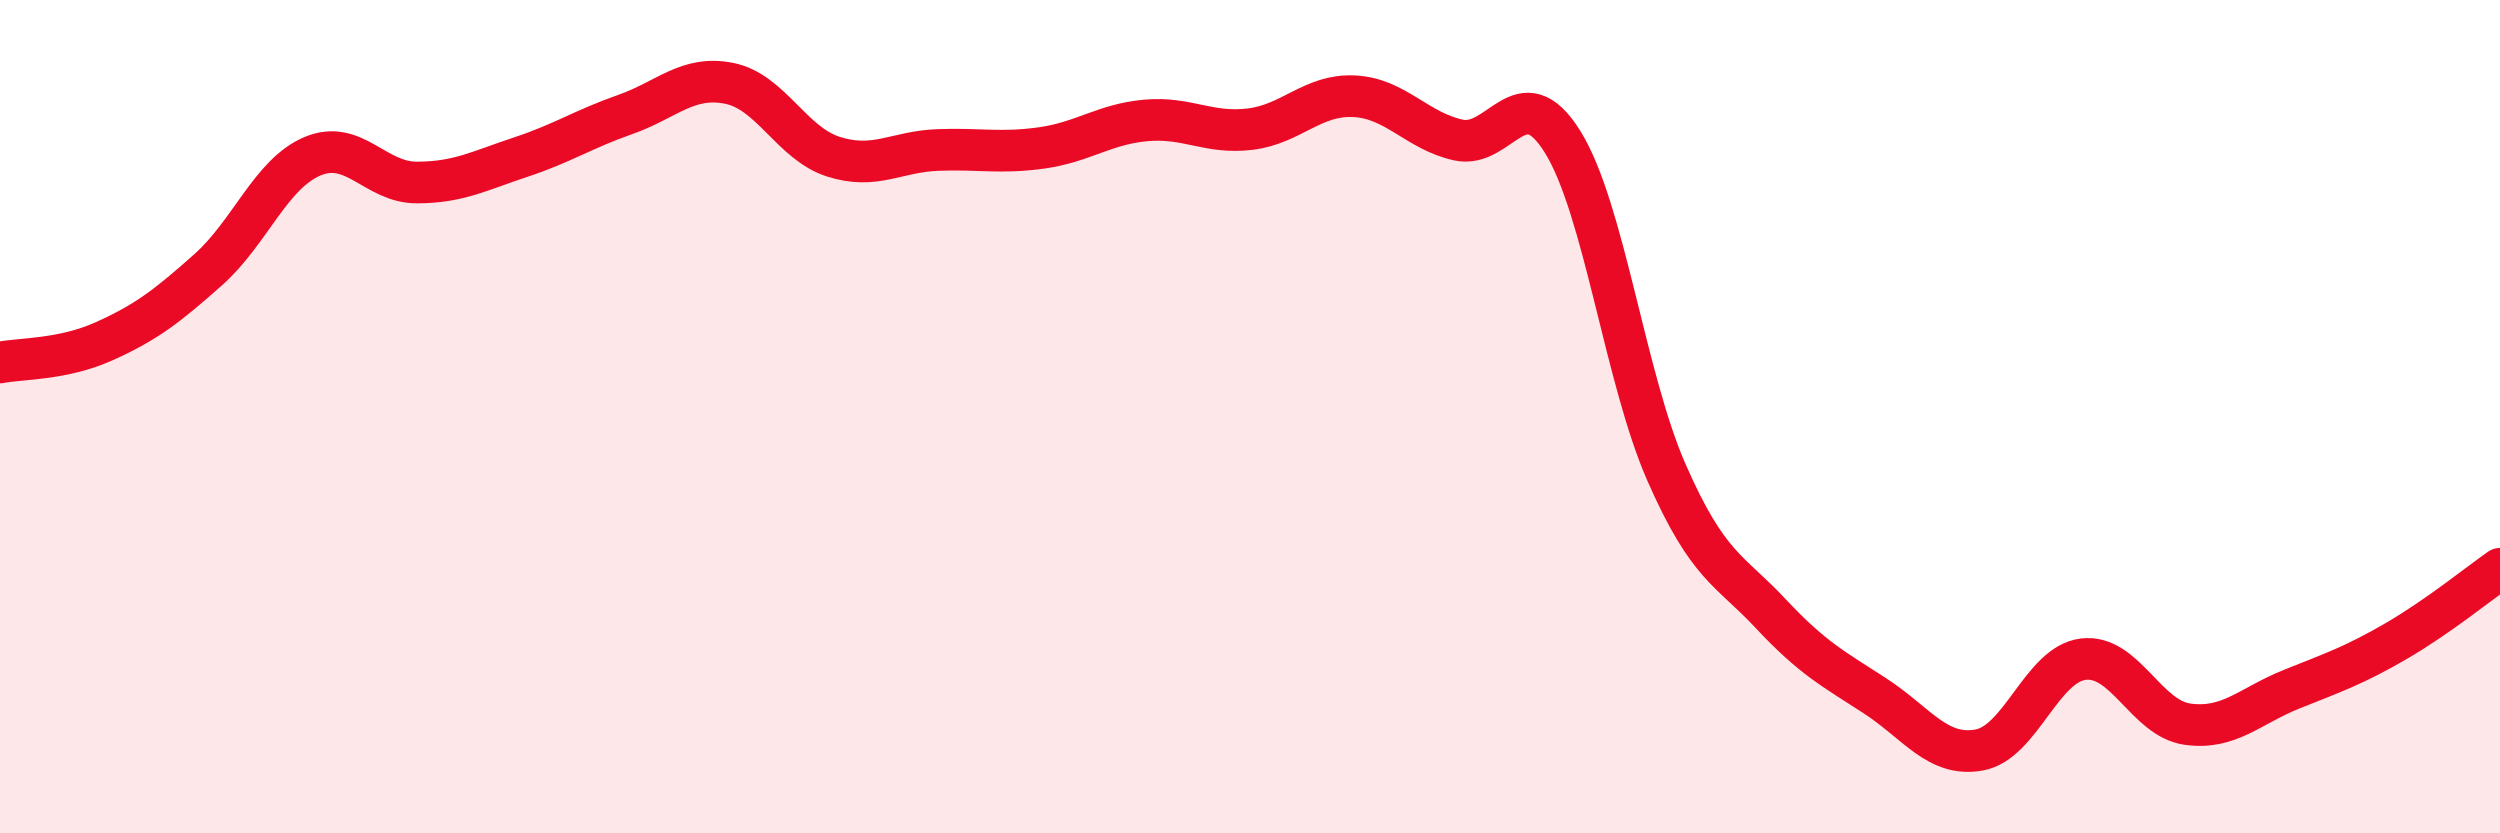 
    <svg width="60" height="20" viewBox="0 0 60 20" xmlns="http://www.w3.org/2000/svg">
      <path
        d="M 0,8.7 C 0.5,8.6 1.5,8.64 2.5,8.19 C 3.5,7.74 4,7.36 5,6.47 C 6,5.58 6.5,4.17 7.5,3.75 C 8.5,3.33 9,4.38 10,4.38 C 11,4.38 11.5,4.1 12.5,3.77 C 13.5,3.44 14,3.1 15,2.75 C 16,2.4 16.5,1.8 17.5,2 C 18.5,2.2 19,3.44 20,3.76 C 21,4.08 21.5,3.64 22.5,3.6 C 23.5,3.56 24,3.69 25,3.55 C 26,3.41 26.5,2.98 27.5,2.89 C 28.5,2.8 29,3.22 30,3.1 C 31,2.98 31.5,2.26 32.5,2.31 C 33.5,2.36 34,3.14 35,3.36 C 36,3.58 36.5,1.8 37.5,3.4 C 38.5,5 39,9.08 40,11.35 C 41,13.62 41.5,13.66 42.5,14.73 C 43.5,15.8 44,16.05 45,16.7 C 46,17.35 46.5,18.18 47.5,18 C 48.5,17.82 49,15.94 50,15.82 C 51,15.7 51.5,17.24 52.5,17.38 C 53.5,17.52 54,16.94 55,16.54 C 56,16.14 56.5,15.97 57.5,15.39 C 58.5,14.81 59.5,14 60,13.65L60 20L0 20Z"
        fill="#EB0A25"
        opacity="0.1"
        stroke-linecap="round"
        stroke-linejoin="round"
      />
      <path
        d="M 0,8.7 C 0.5,8.6 1.5,8.64 2.5,8.19 C 3.5,7.74 4,7.36 5,6.47 C 6,5.58 6.5,4.17 7.5,3.75 C 8.5,3.33 9,4.38 10,4.38 C 11,4.38 11.5,4.1 12.5,3.77 C 13.5,3.44 14,3.1 15,2.75 C 16,2.4 16.5,1.8 17.5,2 C 18.5,2.2 19,3.44 20,3.76 C 21,4.08 21.5,3.64 22.5,3.6 C 23.5,3.56 24,3.69 25,3.55 C 26,3.41 26.5,2.98 27.5,2.89 C 28.5,2.8 29,3.22 30,3.1 C 31,2.98 31.5,2.26 32.5,2.31 C 33.5,2.36 34,3.14 35,3.36 C 36,3.58 36.5,1.8 37.5,3.4 C 38.5,5 39,9.08 40,11.35 C 41,13.62 41.5,13.66 42.5,14.73 C 43.5,15.8 44,16.05 45,16.7 C 46,17.35 46.5,18.18 47.5,18 C 48.5,17.82 49,15.94 50,15.82 C 51,15.7 51.5,17.24 52.5,17.38 C 53.5,17.52 54,16.94 55,16.54 C 56,16.14 56.5,15.97 57.5,15.39 C 58.5,14.81 59.5,14 60,13.65"
        stroke="#EB0A25"
        stroke-width="1"
        fill="none"
        stroke-linecap="round"
        stroke-linejoin="round"
      />
    </svg>
  